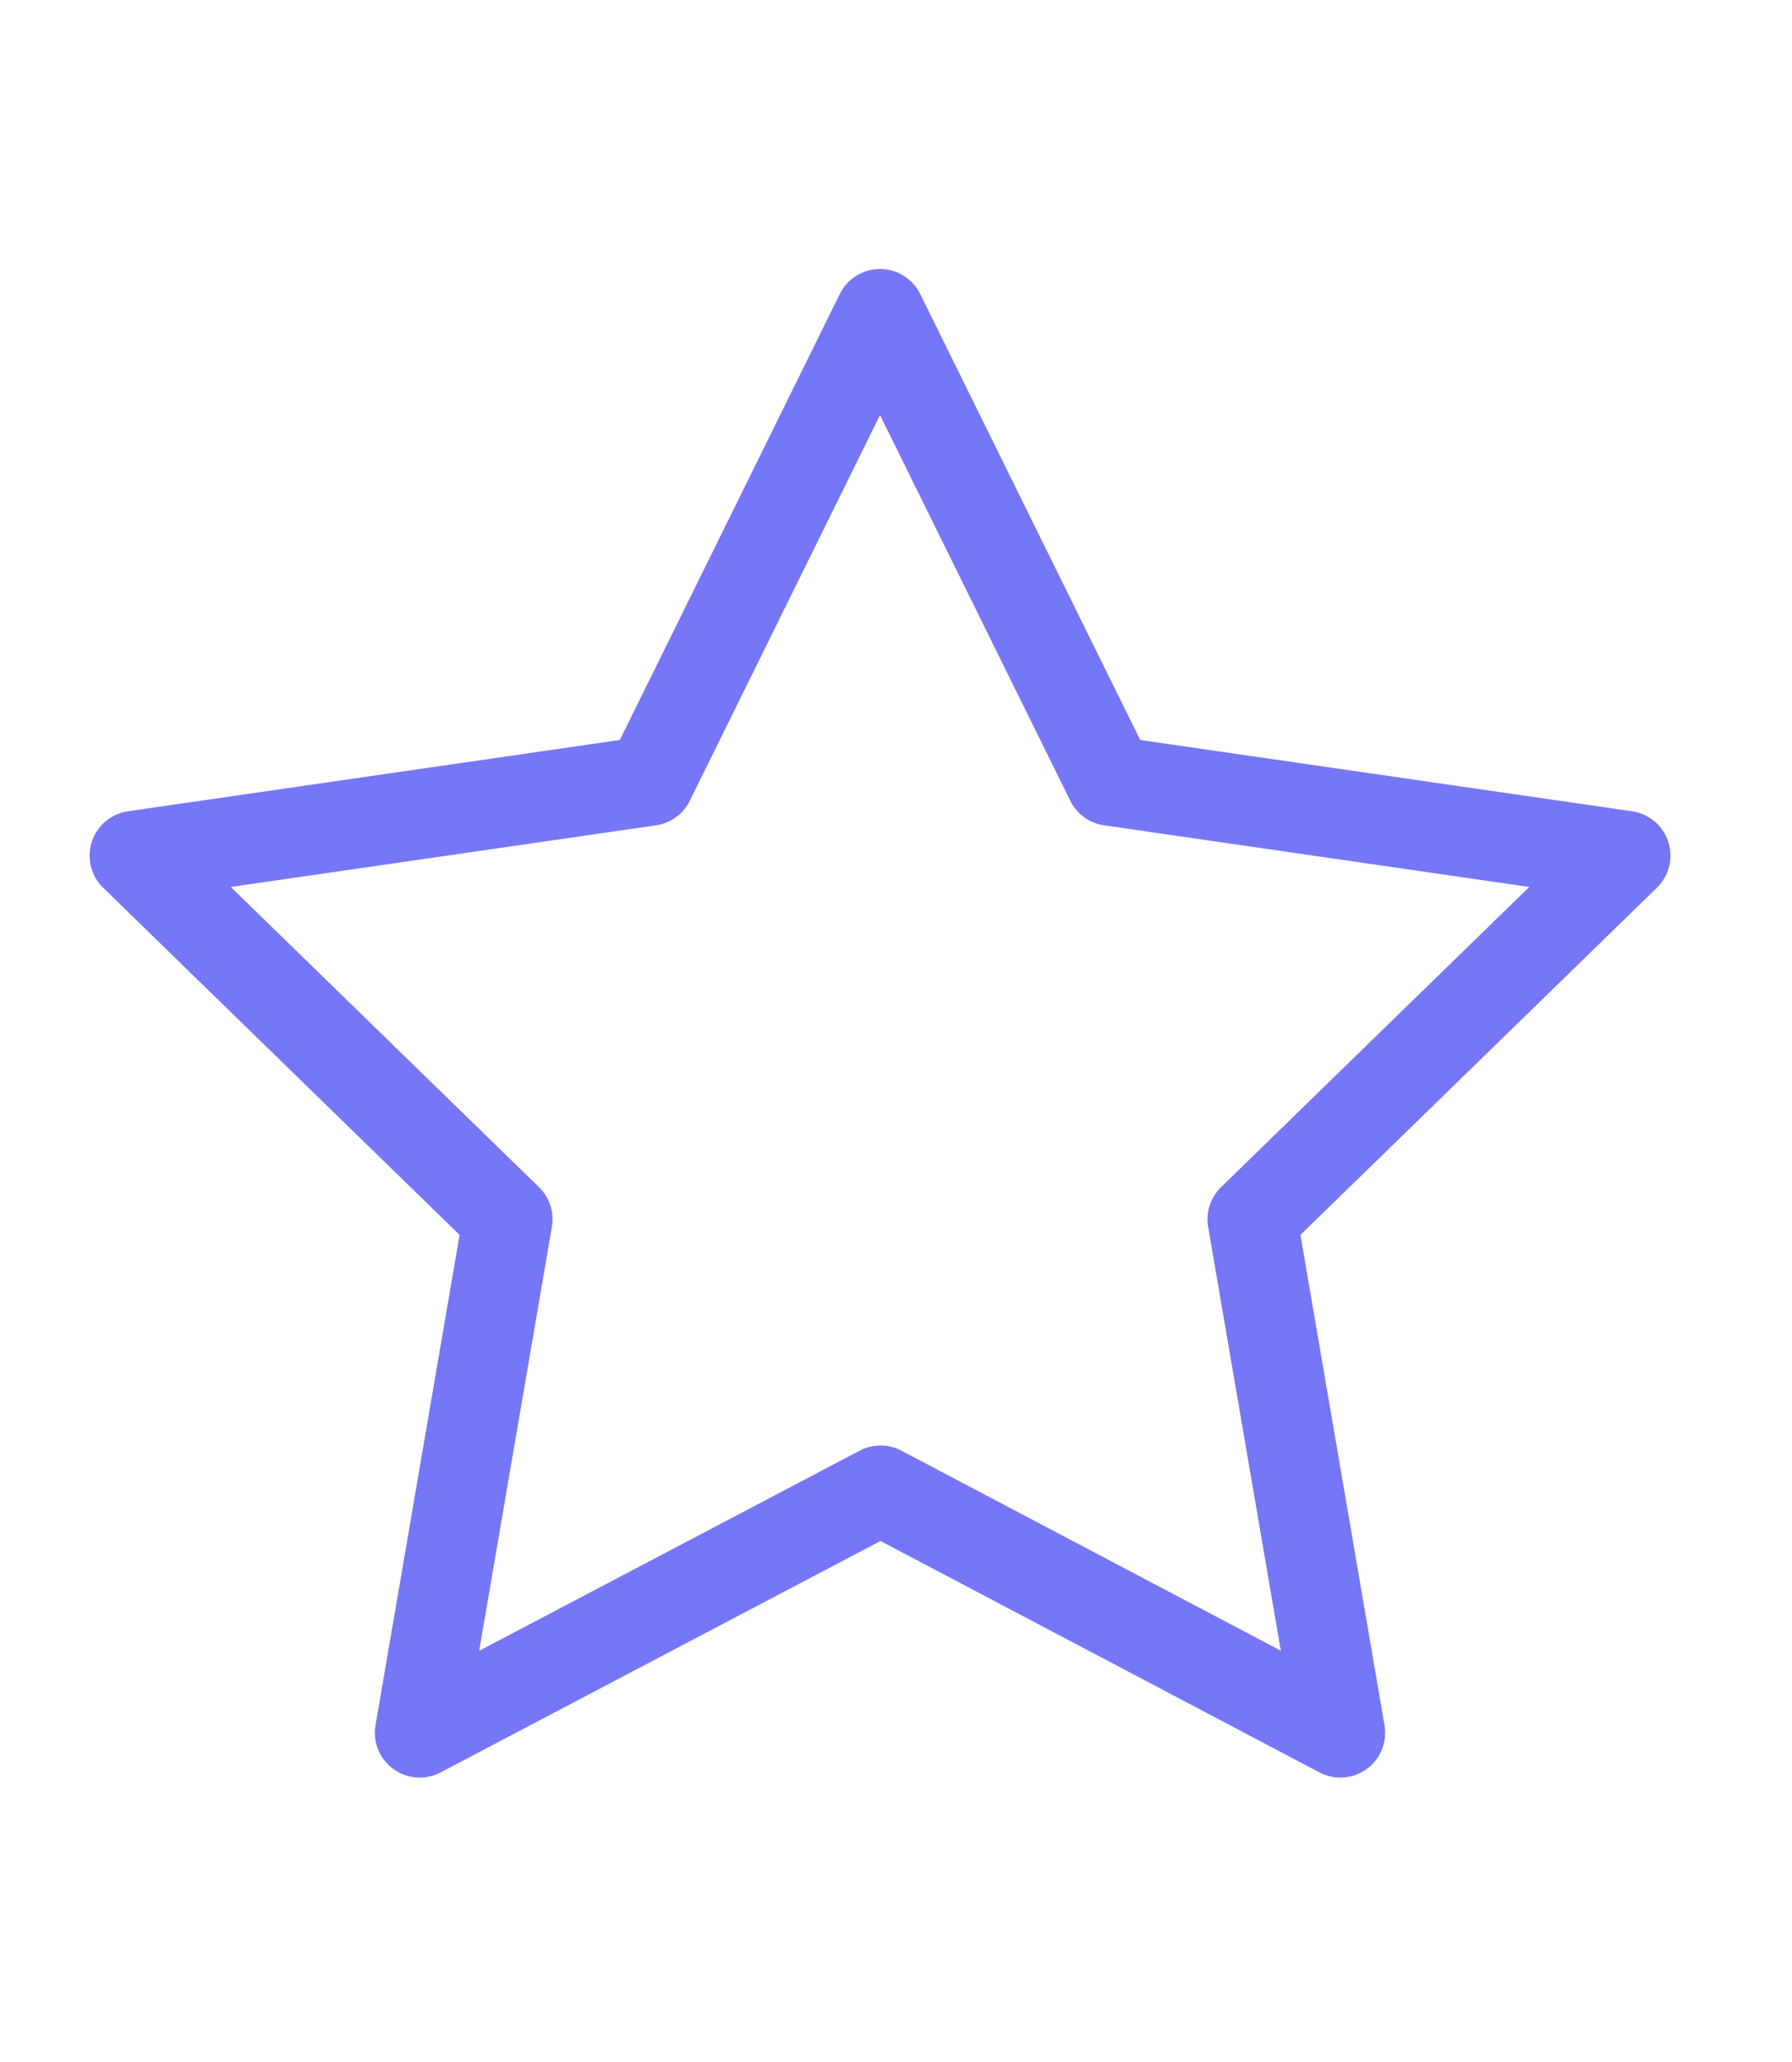 <svg width="40" height="46" viewBox="0 0 40 46" fill="none" xmlns="http://www.w3.org/2000/svg">
<path d="M19.655 33.247L9.368 38.655L11.333 27.2L3 19.088L14.5 17.422L19.643 7L24.787 17.422L36.287 19.088L27.953 27.2L29.918 38.655L19.655 33.247Z" stroke="#7677F6" stroke-width="2" stroke-linecap="round" stroke-linejoin="round"/>
</svg>
